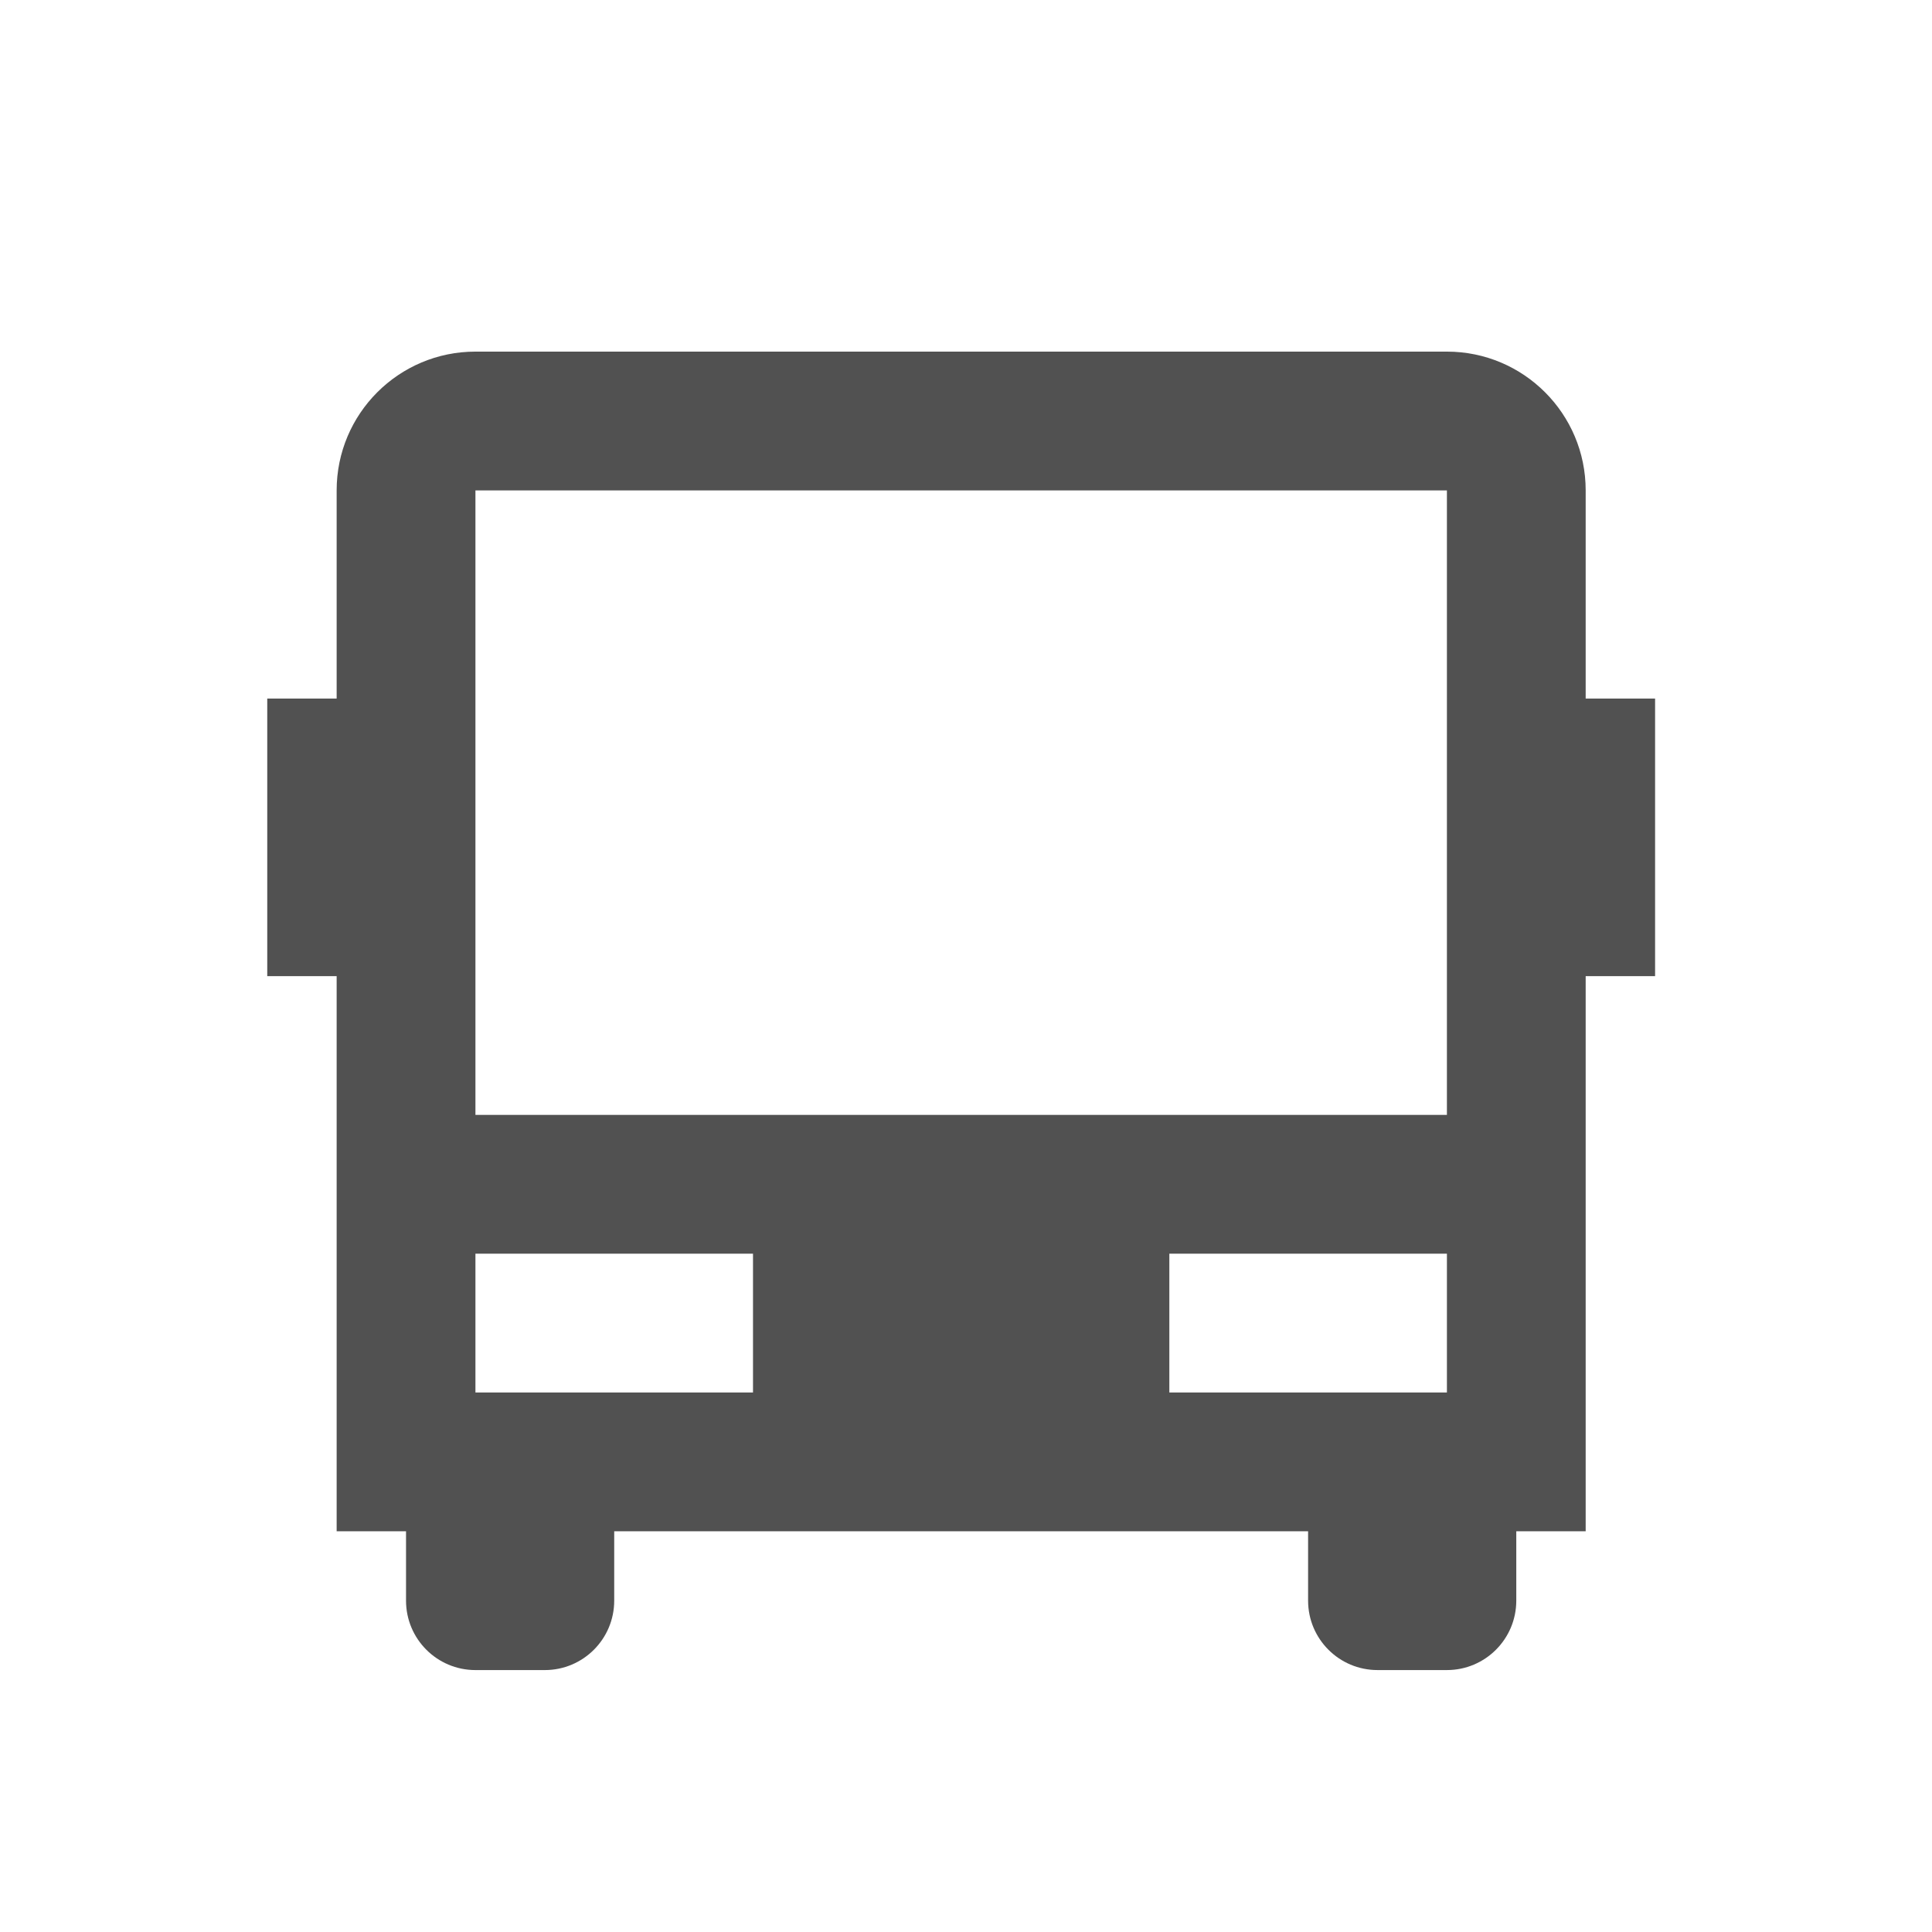 <?xml version="1.0" encoding="utf-8"?>
<!-- Generator: Adobe Illustrator 16.0.0, SVG Export Plug-In . SVG Version: 6.00 Build 0)  -->
<!DOCTYPE svg PUBLIC "-//W3C//DTD SVG 1.1//EN" "http://www.w3.org/Graphics/SVG/1.1/DTD/svg11.dtd">
<svg version="1.1" id="图层_1" xmlns="http://www.w3.org/2000/svg" xmlns:xlink="http://www.w3.org/1999/xlink" x="0px" y="0px"
	 width="200px" height="200px" viewBox="0 0 200 200" enable-background="new 0 0 200 200" xml:space="preserve">
<path fill="#515151" d="M135.416,158.517H63.583v7.183c0,3.968-3.216,7.185-7.184,7.185l0,0h-7.183
	c-3.967,0-7.184-3.217-7.184-7.185l0,0v-7.183H34.85V101.05h-7.184V72.316h7.184v-21.55c0-7.935,6.432-14.367,14.367-14.367l0,0
	h100.567c7.935,0,14.365,6.432,14.365,14.367v21.55h7.185v28.733h-7.185v57.467h-7.184v7.183c0,3.968-3.215,7.185-7.182,7.185l0,0
	h-7.184c-3.968,0-7.185-3.217-7.185-7.185l0,0V158.517L135.416,158.517z M49.217,50.767v64.649h100.567V50.767H49.217z
	 M49.217,129.783v14.367H77.95v-14.367H49.217z M121.05,129.783v14.367h28.734v-14.367H121.05z"/>
</svg>
